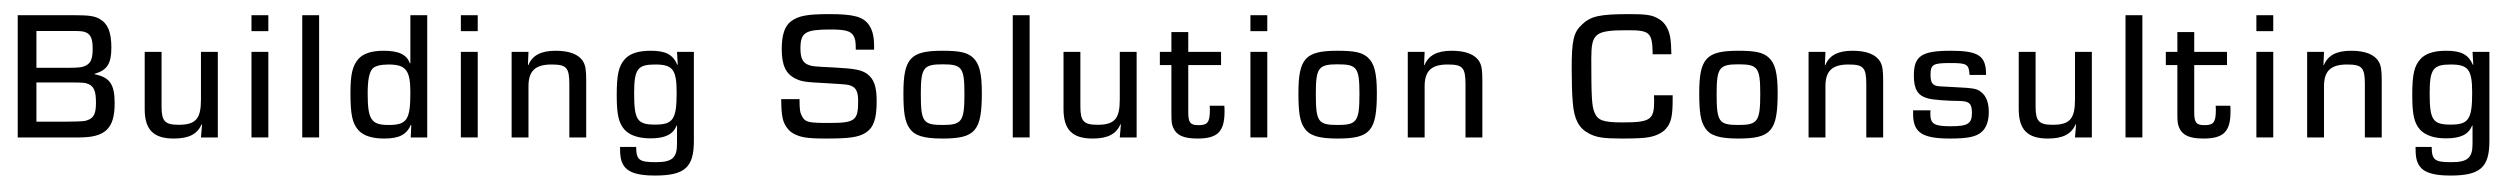 <svg width="191" height="14" viewBox="0 0 191 14" fill="none" xmlns="http://www.w3.org/2000/svg">
<g clip-path="url(#clip0_2009_1610)">
<path d="M190.19 3.962V10.766C190.19 12.796 189.49 13.412 187.208 13.412C185.808 13.412 185.08 13.146 184.758 12.53C184.604 12.236 184.548 11.942 184.548 11.228H185.78C185.794 12.222 186.004 12.39 187.278 12.39C188.524 12.39 188.902 12.068 188.902 10.99V9.59H188.874C188.594 10.276 187.992 10.57 186.872 10.57C185.976 10.57 185.304 10.346 184.898 9.912C184.45 9.408 184.296 8.778 184.296 7.266C184.296 5.684 184.45 5.012 184.94 4.494C185.332 4.074 185.976 3.878 186.886 3.878C188.034 3.878 188.58 4.158 188.93 4.956L188.958 4.942L188.902 3.962H190.19ZM187.222 4.928C185.892 4.928 185.626 5.278 185.626 7.126C185.626 9.17 185.864 9.52 187.236 9.52C188.594 9.52 188.874 9.114 188.874 7.098C188.874 5.306 188.58 4.928 187.222 4.928Z" fill="black"/>
<path d="M176.266 3.962H177.554L177.512 4.97L177.54 4.984C177.848 4.228 178.506 3.878 179.626 3.878C180.69 3.878 181.418 4.158 181.74 4.718C181.908 5.012 181.964 5.348 181.964 6.146V10.5H180.676V6.454C180.676 5.166 180.466 4.928 179.318 4.928C178.072 4.928 177.554 5.418 177.554 6.594V10.5H176.266V3.962Z" fill="black"/>
<path d="M173.676 1.162V2.38H172.388V1.162H173.676ZM173.676 3.962V10.5H172.388V3.962H173.676Z" fill="black"/>
<path d="M170.145 3.962V4.97H167.639V8.582C167.639 9.366 167.793 9.562 168.423 9.562C169.123 9.562 169.291 9.338 169.291 8.386C169.291 8.288 169.291 8.232 169.277 8.078H170.397C170.411 8.26 170.411 8.47 170.411 8.526C170.411 10.052 169.879 10.584 168.353 10.584C167.289 10.584 166.743 10.346 166.491 9.758C166.379 9.52 166.351 9.296 166.351 8.708V4.97H165.469V3.962H166.351V2.45H167.639V3.962H170.145Z" fill="black"/>
<path d="M163.677 1.162V10.5H162.389V1.162H163.677Z" fill="black"/>
<path d="M159.817 3.962V10.5H158.529L158.613 9.506L158.585 9.492C158.249 10.248 157.605 10.584 156.457 10.584C154.903 10.584 154.231 9.912 154.231 8.33V3.962H155.519V8.134C155.519 9.254 155.771 9.534 156.821 9.534C158.123 9.534 158.529 9.086 158.529 7.616V3.962H159.817Z" fill="black"/>
<path d="M151.734 5.726H150.474C150.418 4.9 150.292 4.816 148.99 4.816C147.688 4.816 147.492 4.928 147.492 5.712C147.492 6.216 147.604 6.454 147.884 6.538C148.038 6.594 148.038 6.594 149.2 6.65C150.852 6.734 151.02 6.762 151.37 7.042C151.748 7.336 151.944 7.854 151.944 8.554C151.944 9.254 151.748 9.786 151.384 10.094C150.95 10.458 150.32 10.584 148.976 10.584C146.848 10.584 146.162 10.122 146.162 8.708V8.428H147.492C147.478 8.526 147.478 8.638 147.478 8.68C147.478 9.464 147.758 9.646 149.018 9.646C150.348 9.646 150.656 9.45 150.656 8.624C150.656 7.924 150.46 7.728 149.718 7.714C148.668 7.7 147.688 7.63 147.296 7.518C146.526 7.322 146.218 6.818 146.218 5.782C146.218 4.27 146.806 3.878 149.046 3.878C151.174 3.878 151.748 4.27 151.734 5.726Z" fill="black"/>
<path d="M138.175 3.962H139.463L139.421 4.97L139.449 4.984C139.757 4.228 140.415 3.878 141.535 3.878C142.599 3.878 143.327 4.158 143.649 4.718C143.817 5.012 143.873 5.348 143.873 6.146V10.5H142.585V6.454C142.585 5.166 142.375 4.928 141.227 4.928C139.981 4.928 139.463 5.418 139.463 6.594V10.5H138.175V3.962Z" fill="black"/>
<path d="M132.789 3.878C134.119 3.878 134.679 4.004 135.113 4.382C135.617 4.83 135.813 5.572 135.813 7.098C135.813 10.01 135.323 10.584 132.803 10.584C131.347 10.584 130.647 10.36 130.269 9.772C129.933 9.268 129.821 8.61 129.821 7.126C129.821 4.466 130.353 3.878 132.789 3.878ZM132.817 4.914C131.347 4.914 131.151 5.18 131.151 7.168C131.151 9.31 131.319 9.548 132.831 9.548C134.287 9.548 134.483 9.268 134.483 7.182C134.483 5.166 134.301 4.914 132.817 4.914Z" fill="black"/>
<path d="M126.363 7.28H127.791V7.602C127.791 8.918 127.665 9.422 127.245 9.87C126.979 10.164 126.475 10.402 125.943 10.486C125.607 10.556 124.851 10.584 123.913 10.584C122.513 10.584 121.967 10.5 121.407 10.206C120.623 9.8 120.259 9.114 120.161 7.84C120.105 7.28 120.077 6.188 120.077 5.264C120.077 3.08 120.217 2.478 120.861 1.876C121.533 1.232 122.219 1.078 124.501 1.078C125.789 1.078 126.237 1.148 126.727 1.442C127.245 1.736 127.567 2.338 127.637 3.094C127.665 3.388 127.679 3.556 127.693 4.144H126.265C126.237 2.478 126.055 2.31 124.361 2.31C121.855 2.31 121.575 2.534 121.575 4.494C121.575 7.448 121.617 8.092 121.813 8.582C122.065 9.198 122.485 9.352 123.941 9.352C126.083 9.352 126.377 9.156 126.377 7.728C126.377 7.602 126.377 7.49 126.363 7.28Z" fill="black"/>
<path d="M107.554 3.962H108.842L108.8 4.97L108.828 4.984C109.136 4.228 109.794 3.878 110.914 3.878C111.978 3.878 112.706 4.158 113.028 4.718C113.196 5.012 113.252 5.348 113.252 6.146V10.5H111.964V6.454C111.964 5.166 111.754 4.928 110.606 4.928C109.36 4.928 108.842 5.418 108.842 6.594V10.5H107.554V3.962Z" fill="black"/>
<path d="M102.168 3.878C103.498 3.878 104.058 4.004 104.492 4.382C104.996 4.83 105.192 5.572 105.192 7.098C105.192 10.01 104.702 10.584 102.182 10.584C100.726 10.584 100.026 10.36 99.648 9.772C99.312 9.268 99.2 8.61 99.2 7.126C99.2 4.466 99.732 3.878 102.168 3.878ZM102.196 4.914C100.726 4.914 100.53 5.18 100.53 7.168C100.53 9.31 100.698 9.548 102.21 9.548C103.666 9.548 103.862 9.268 103.862 7.182C103.862 5.166 103.68 4.914 102.196 4.914Z" fill="black"/>
<path d="M96.82 1.162V2.38H95.532V1.162H96.82ZM96.82 3.962V10.5H95.532V3.962H96.82Z" fill="black"/>
<path d="M93.289 3.962V4.97H90.783V8.582C90.783 9.366 90.937 9.562 91.567 9.562C92.267 9.562 92.435 9.338 92.435 8.386C92.435 8.288 92.435 8.232 92.421 8.078H93.541C93.555 8.26 93.555 8.47 93.555 8.526C93.555 10.052 93.023 10.584 91.497 10.584C90.433 10.584 89.887 10.346 89.635 9.758C89.523 9.52 89.495 9.296 89.495 8.708V4.97H88.613V3.962H89.495V2.45H90.783V3.962H93.289Z" fill="black"/>
<path d="M86.839 3.962V10.5H85.551L85.635 9.506L85.607 9.492C85.271 10.248 84.627 10.584 83.479 10.584C81.925 10.584 81.253 9.912 81.253 8.33V3.962H82.541V8.134C82.541 9.254 82.793 9.534 83.843 9.534C85.145 9.534 85.551 9.086 85.551 7.616V3.962H86.839Z" fill="black"/>
<path d="M78.663 1.162V10.5H77.375V1.162H78.663Z" fill="black"/>
<path d="M71.989 3.878C73.319 3.878 73.879 4.004 74.313 4.382C74.817 4.83 75.013 5.572 75.013 7.098C75.013 10.01 74.523 10.584 72.003 10.584C70.547 10.584 69.847 10.36 69.469 9.772C69.133 9.268 69.021 8.61 69.021 7.126C69.021 4.466 69.553 3.878 71.989 3.878ZM72.017 4.914C70.547 4.914 70.351 5.18 70.351 7.168C70.351 9.31 70.519 9.548 72.031 9.548C73.487 9.548 73.683 9.268 73.683 7.182C73.683 5.166 73.501 4.914 72.017 4.914Z" fill="black"/>
<path d="M66.781 3.794H65.382C65.382 3.164 65.339 2.94 65.199 2.716C64.975 2.366 64.57 2.254 63.45 2.254C61.517 2.254 61.154 2.478 61.154 3.71C61.154 4.452 61.336 4.816 61.797 4.97C62.063 5.068 62.19 5.082 63.645 5.152C65.297 5.236 65.815 5.334 66.263 5.656C66.781 6.048 66.977 6.622 66.977 7.742C66.977 9.1 66.739 9.758 66.123 10.15C65.577 10.486 64.905 10.584 63.113 10.584C61.643 10.584 61.125 10.5 60.551 10.164C60.201 9.954 59.893 9.506 59.795 9.03C59.711 8.61 59.697 8.344 59.683 7.574H61.084C61.084 8.414 61.125 8.624 61.293 8.918C61.531 9.338 61.783 9.394 63.351 9.394C65.325 9.394 65.563 9.212 65.563 7.728C65.563 7.028 65.409 6.706 65.017 6.552C64.765 6.454 64.765 6.454 63.141 6.356C61.447 6.272 61.251 6.23 60.775 6.006C60.033 5.642 59.725 4.984 59.725 3.752C59.725 2.674 59.949 1.988 60.439 1.624C60.999 1.204 61.699 1.078 63.365 1.078C65.213 1.078 65.941 1.274 66.389 1.904C66.655 2.296 66.781 2.8 66.781 3.514V3.794Z" fill="black"/>
<path d="M53.012 3.962V10.766C53.012 12.796 52.312 13.412 50.03 13.412C48.63 13.412 47.902 13.146 47.58 12.53C47.426 12.236 47.37 11.942 47.37 11.228H48.602C48.616 12.222 48.826 12.39 50.1 12.39C51.346 12.39 51.724 12.068 51.724 10.99V9.59H51.696C51.416 10.276 50.814 10.57 49.694 10.57C48.798 10.57 48.126 10.346 47.72 9.912C47.272 9.408 47.118 8.778 47.118 7.266C47.118 5.684 47.272 5.012 47.762 4.494C48.154 4.074 48.798 3.878 49.708 3.878C50.856 3.878 51.402 4.158 51.752 4.956L51.78 4.942L51.724 3.962H53.012ZM50.044 4.928C48.714 4.928 48.448 5.278 48.448 7.126C48.448 9.17 48.686 9.52 50.058 9.52C51.416 9.52 51.696 9.114 51.696 7.098C51.696 5.306 51.402 4.928 50.044 4.928Z" fill="black"/>
<path d="M39.088 3.962H40.376L40.334 4.97L40.362 4.984C40.67 4.228 41.328 3.878 42.448 3.878C43.512 3.878 44.24 4.158 44.562 4.718C44.73 5.012 44.786 5.348 44.786 6.146V10.5H43.498V6.454C43.498 5.166 43.288 4.928 42.14 4.928C40.894 4.928 40.376 5.418 40.376 6.594V10.5H39.088V3.962Z" fill="black"/>
<path d="M36.498 1.162V2.38H35.21V1.162H36.498ZM36.498 3.962V10.5H35.21V3.962H36.498Z" fill="black"/>
<path d="M32.64 1.162V10.5H31.38L31.422 9.548L31.394 9.534C31.058 10.29 30.498 10.584 29.35 10.584C28.44 10.584 27.768 10.374 27.39 9.954C26.928 9.45 26.774 8.764 26.774 7.126C26.774 5.67 26.928 5.012 27.404 4.48C27.768 4.088 28.398 3.878 29.294 3.878C30.47 3.878 31.058 4.158 31.324 4.844L31.352 4.83V1.162H32.64ZM29.672 4.928C29.098 4.928 28.65 5.04 28.468 5.236C28.216 5.502 28.09 6.104 28.09 7.112C28.09 9.142 28.356 9.548 29.686 9.548C31.086 9.548 31.352 9.156 31.352 7.07C31.352 5.362 31.016 4.928 29.672 4.928Z" fill="black"/>
<path d="M24.38 1.162V10.5H23.092V1.162H24.38Z" fill="black"/>
<path d="M20.501 1.162V2.38H19.213V1.162H20.501ZM20.501 3.962V10.5H19.213V3.962H20.501Z" fill="black"/>
<path d="M16.641 3.962V10.5H15.353L15.437 9.506L15.409 9.492C15.073 10.248 14.429 10.584 13.281 10.584C11.727 10.584 11.055 9.912 11.055 8.33V3.962H12.343V8.134C12.343 9.254 12.595 9.534 13.645 9.534C14.947 9.534 15.353 9.086 15.353 7.616V3.962H16.641Z" fill="black"/>
<path d="M1.354 10.5V1.162H5.722C6.814 1.162 7.248 1.232 7.626 1.456C8.242 1.806 8.508 2.464 8.508 3.626C8.508 4.872 8.186 5.362 7.22 5.642V5.67C8.396 5.908 8.76 6.44 8.76 7.896C8.76 9.814 8.046 10.5 6.058 10.5H1.354ZM2.782 5.18H5.232C6.058 5.18 6.338 5.138 6.604 4.984C6.954 4.788 7.08 4.452 7.08 3.71C7.08 2.996 6.94 2.66 6.604 2.492C6.408 2.394 6.17 2.366 5.568 2.366H2.782V5.18ZM2.782 9.296H4.868C6.45 9.282 6.492 9.268 6.814 9.128C7.192 8.946 7.332 8.61 7.332 7.854C7.332 7 7.192 6.636 6.8 6.44C6.52 6.314 6.38 6.3 5.26 6.3H2.782V9.296Z" fill="black"/>
</g>
<defs>
<clipPath id="clip0_2009_1610">
<rect width="190" height="13" fill="white" transform="translate(0.5 0.5)"/>
</clipPath>
</defs>
</svg>
